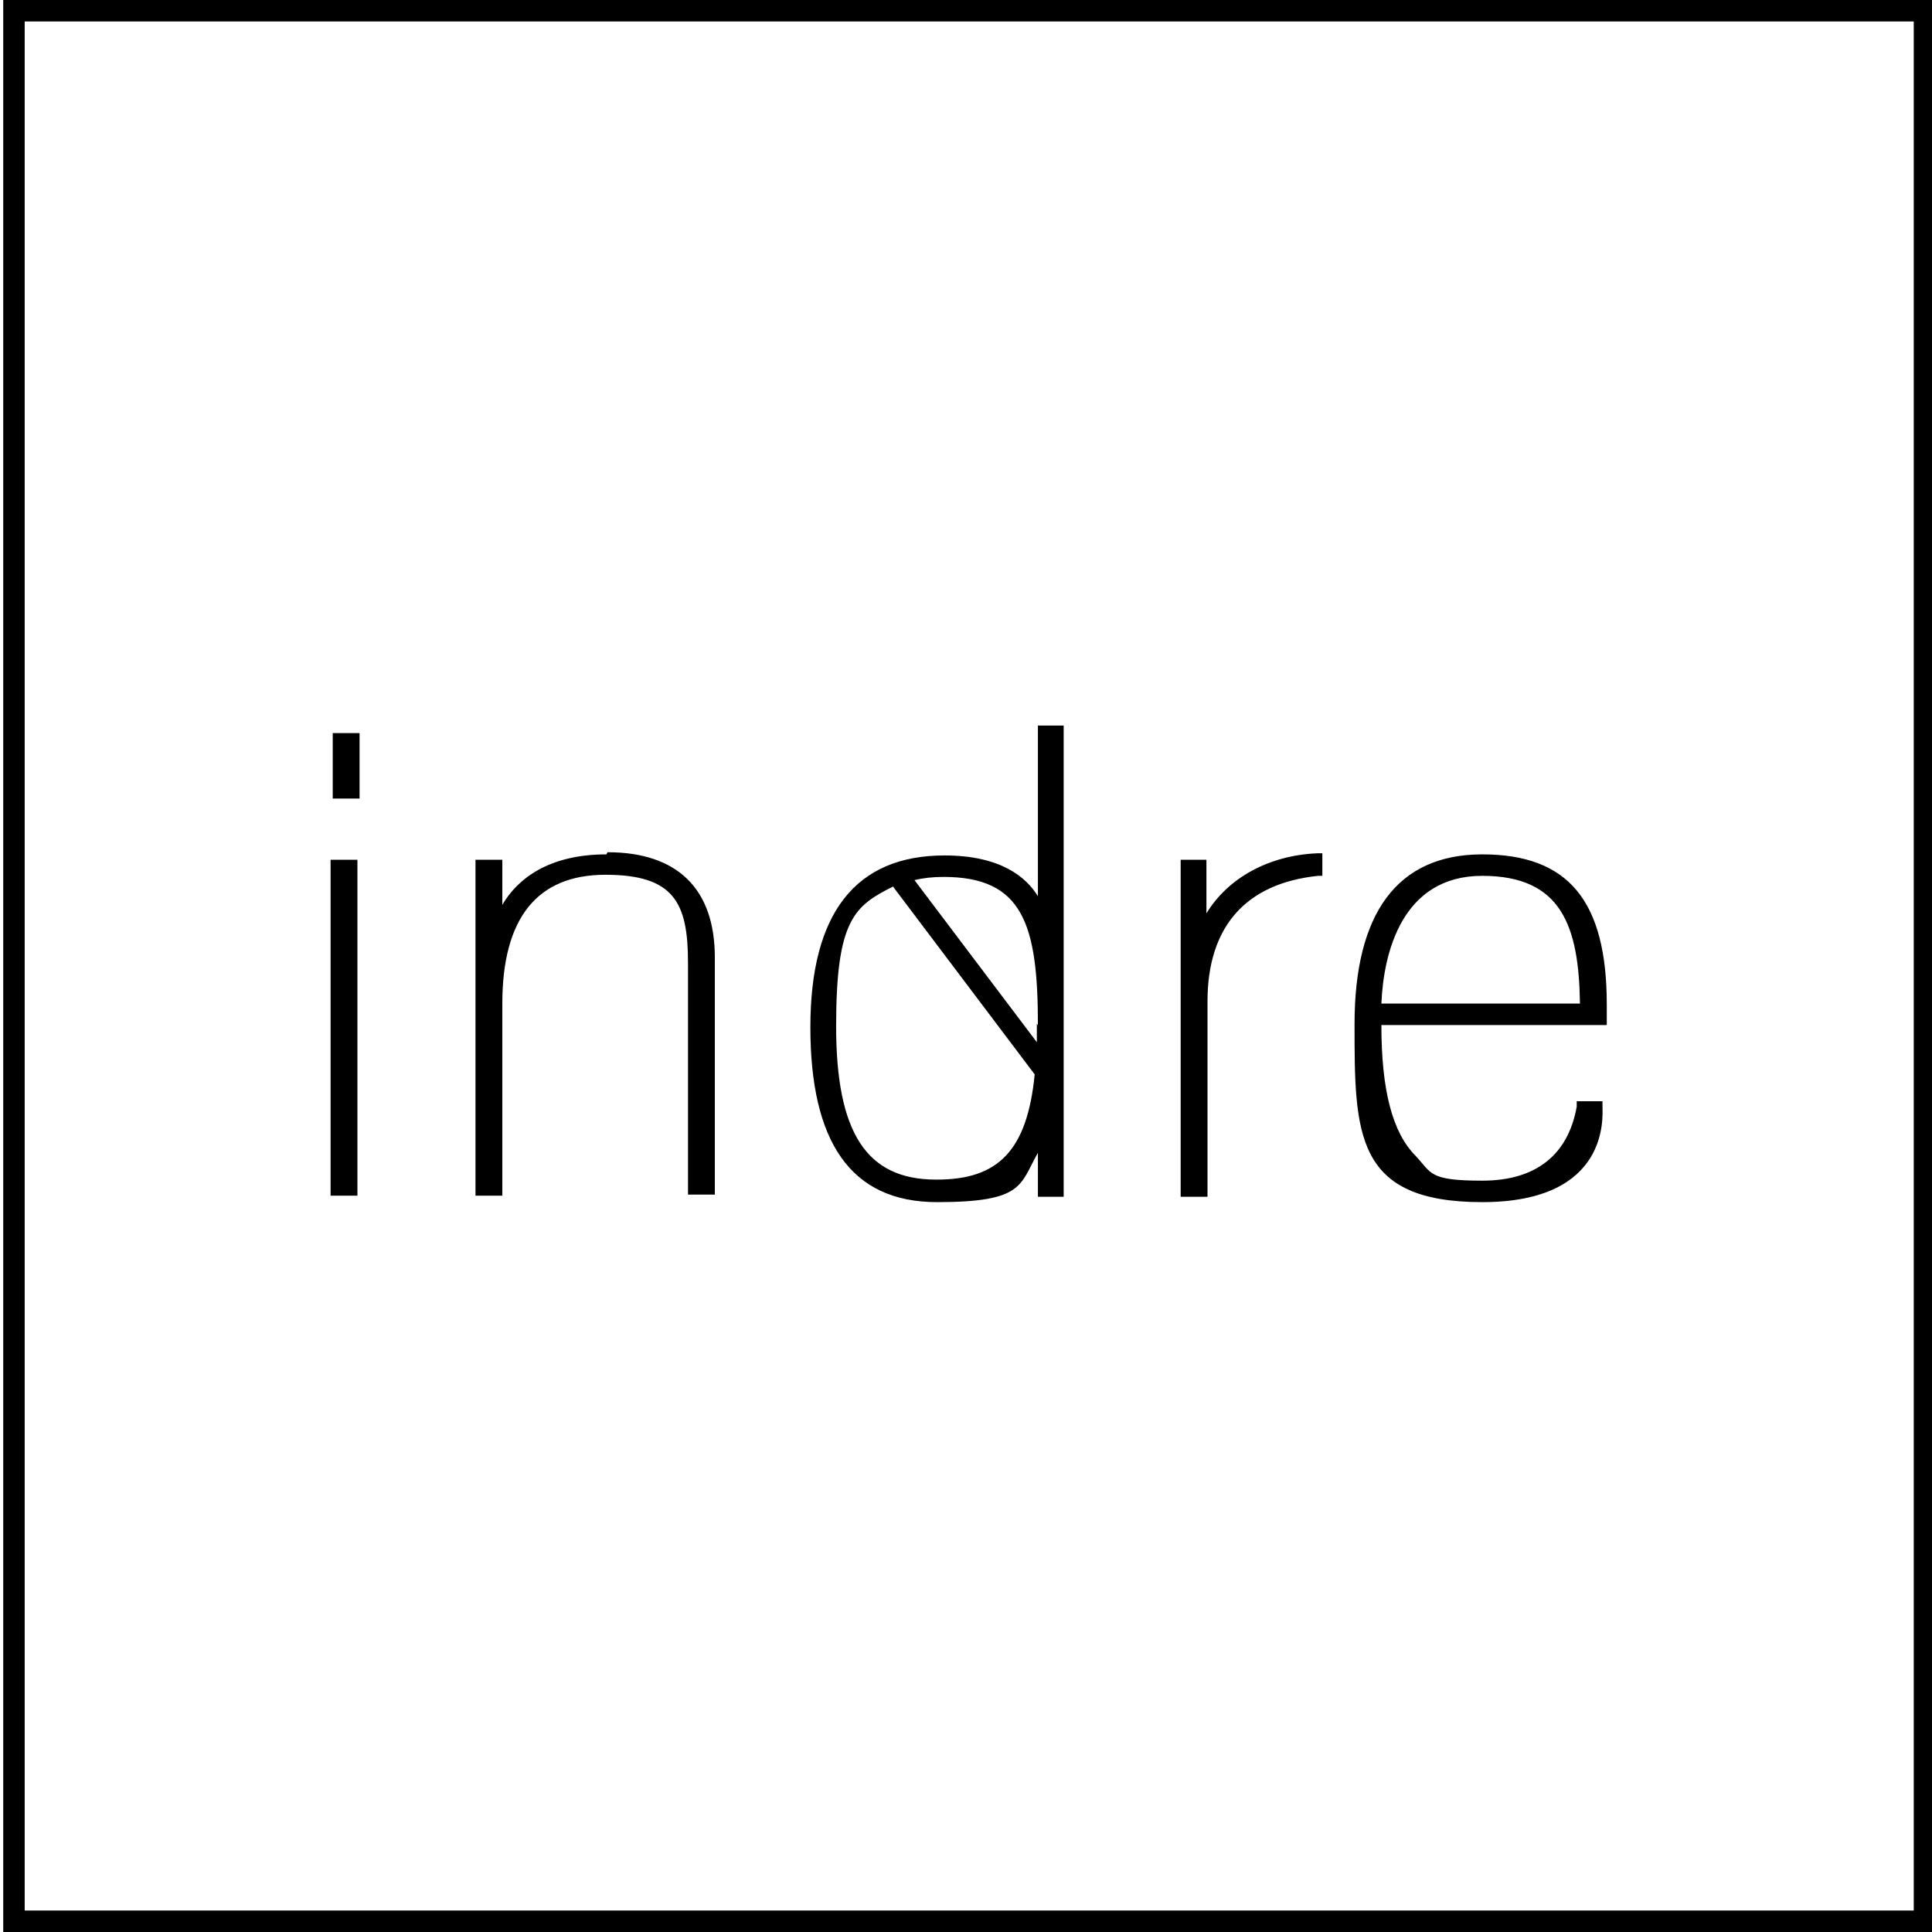 <svg height="180" width="180" viewBox="0 0 180 180" xmlns="http://www.w3.org/2000/svg"><defs></defs><g id="Ebene_1"><path class="cls-1" d="M180.3 180H.3V0h180v180Zm-178-2h176V2H2.3v176Z"></path><path class="cls-1" d="M30.8 80.1h2.5v31.3h-2.5zM31 68.3h2.5v6.1H31zM56.5 79.6c-5.4 0-8.3 2.3-9.7 4.7v-4.2h-2.5v31.3h2.5V93.5c0-7.9 3.2-12 9.6-12s7.7 2.6 7.7 8.2v21.6h2.5V89.2c0-6.4-3.5-9.8-10-9.8ZM112.4 85.2v-5.1H110v31.4h2.5V93.3c0-7 3.6-11 10.3-11.7h.4v-2.1h-.5c-4.5.2-8.3 2.3-10.3 5.6ZM149.7 93.6c0-9.7-3.6-14-11.6-14s-11.9 5.6-11.9 15.8 0 16.6 11.9 16.6 11.2-8 11.2-8.9v-.5h-2.4v.5c-.8 4.5-3.8 6.9-8.8 6.9s-4.7-.7-6.2-2.3c-2.2-2.2-3.2-6.2-3.2-12.2h21v-1.9Zm-11.6-12c7.4 0 9 4.7 9.1 11.9h-18.5c.2-4.7 1.9-11.9 9.4-11.9ZM99.1 111V67.6h-2.4v15.9c-1.1-1.8-3.5-3.8-8.7-3.8-8.3 0-12.5 5.4-12.5 16S79.2 112 87.3 112s7.7-1.6 9.4-4.6V111.5h2.4v-.5Zm-2.5-15.6v1.7L85.2 82c.8-.2 1.7-.3 2.7-.3 7.4 0 8.8 4.4 8.8 13.8Zm-9.4 14.5c-6.5 0-9.3-4.4-9.3-14.3s1.7-11.2 5.3-13l13.2 17.5c-.7 7.1-3.4 9.8-9.1 9.8Z"></path></g></svg>